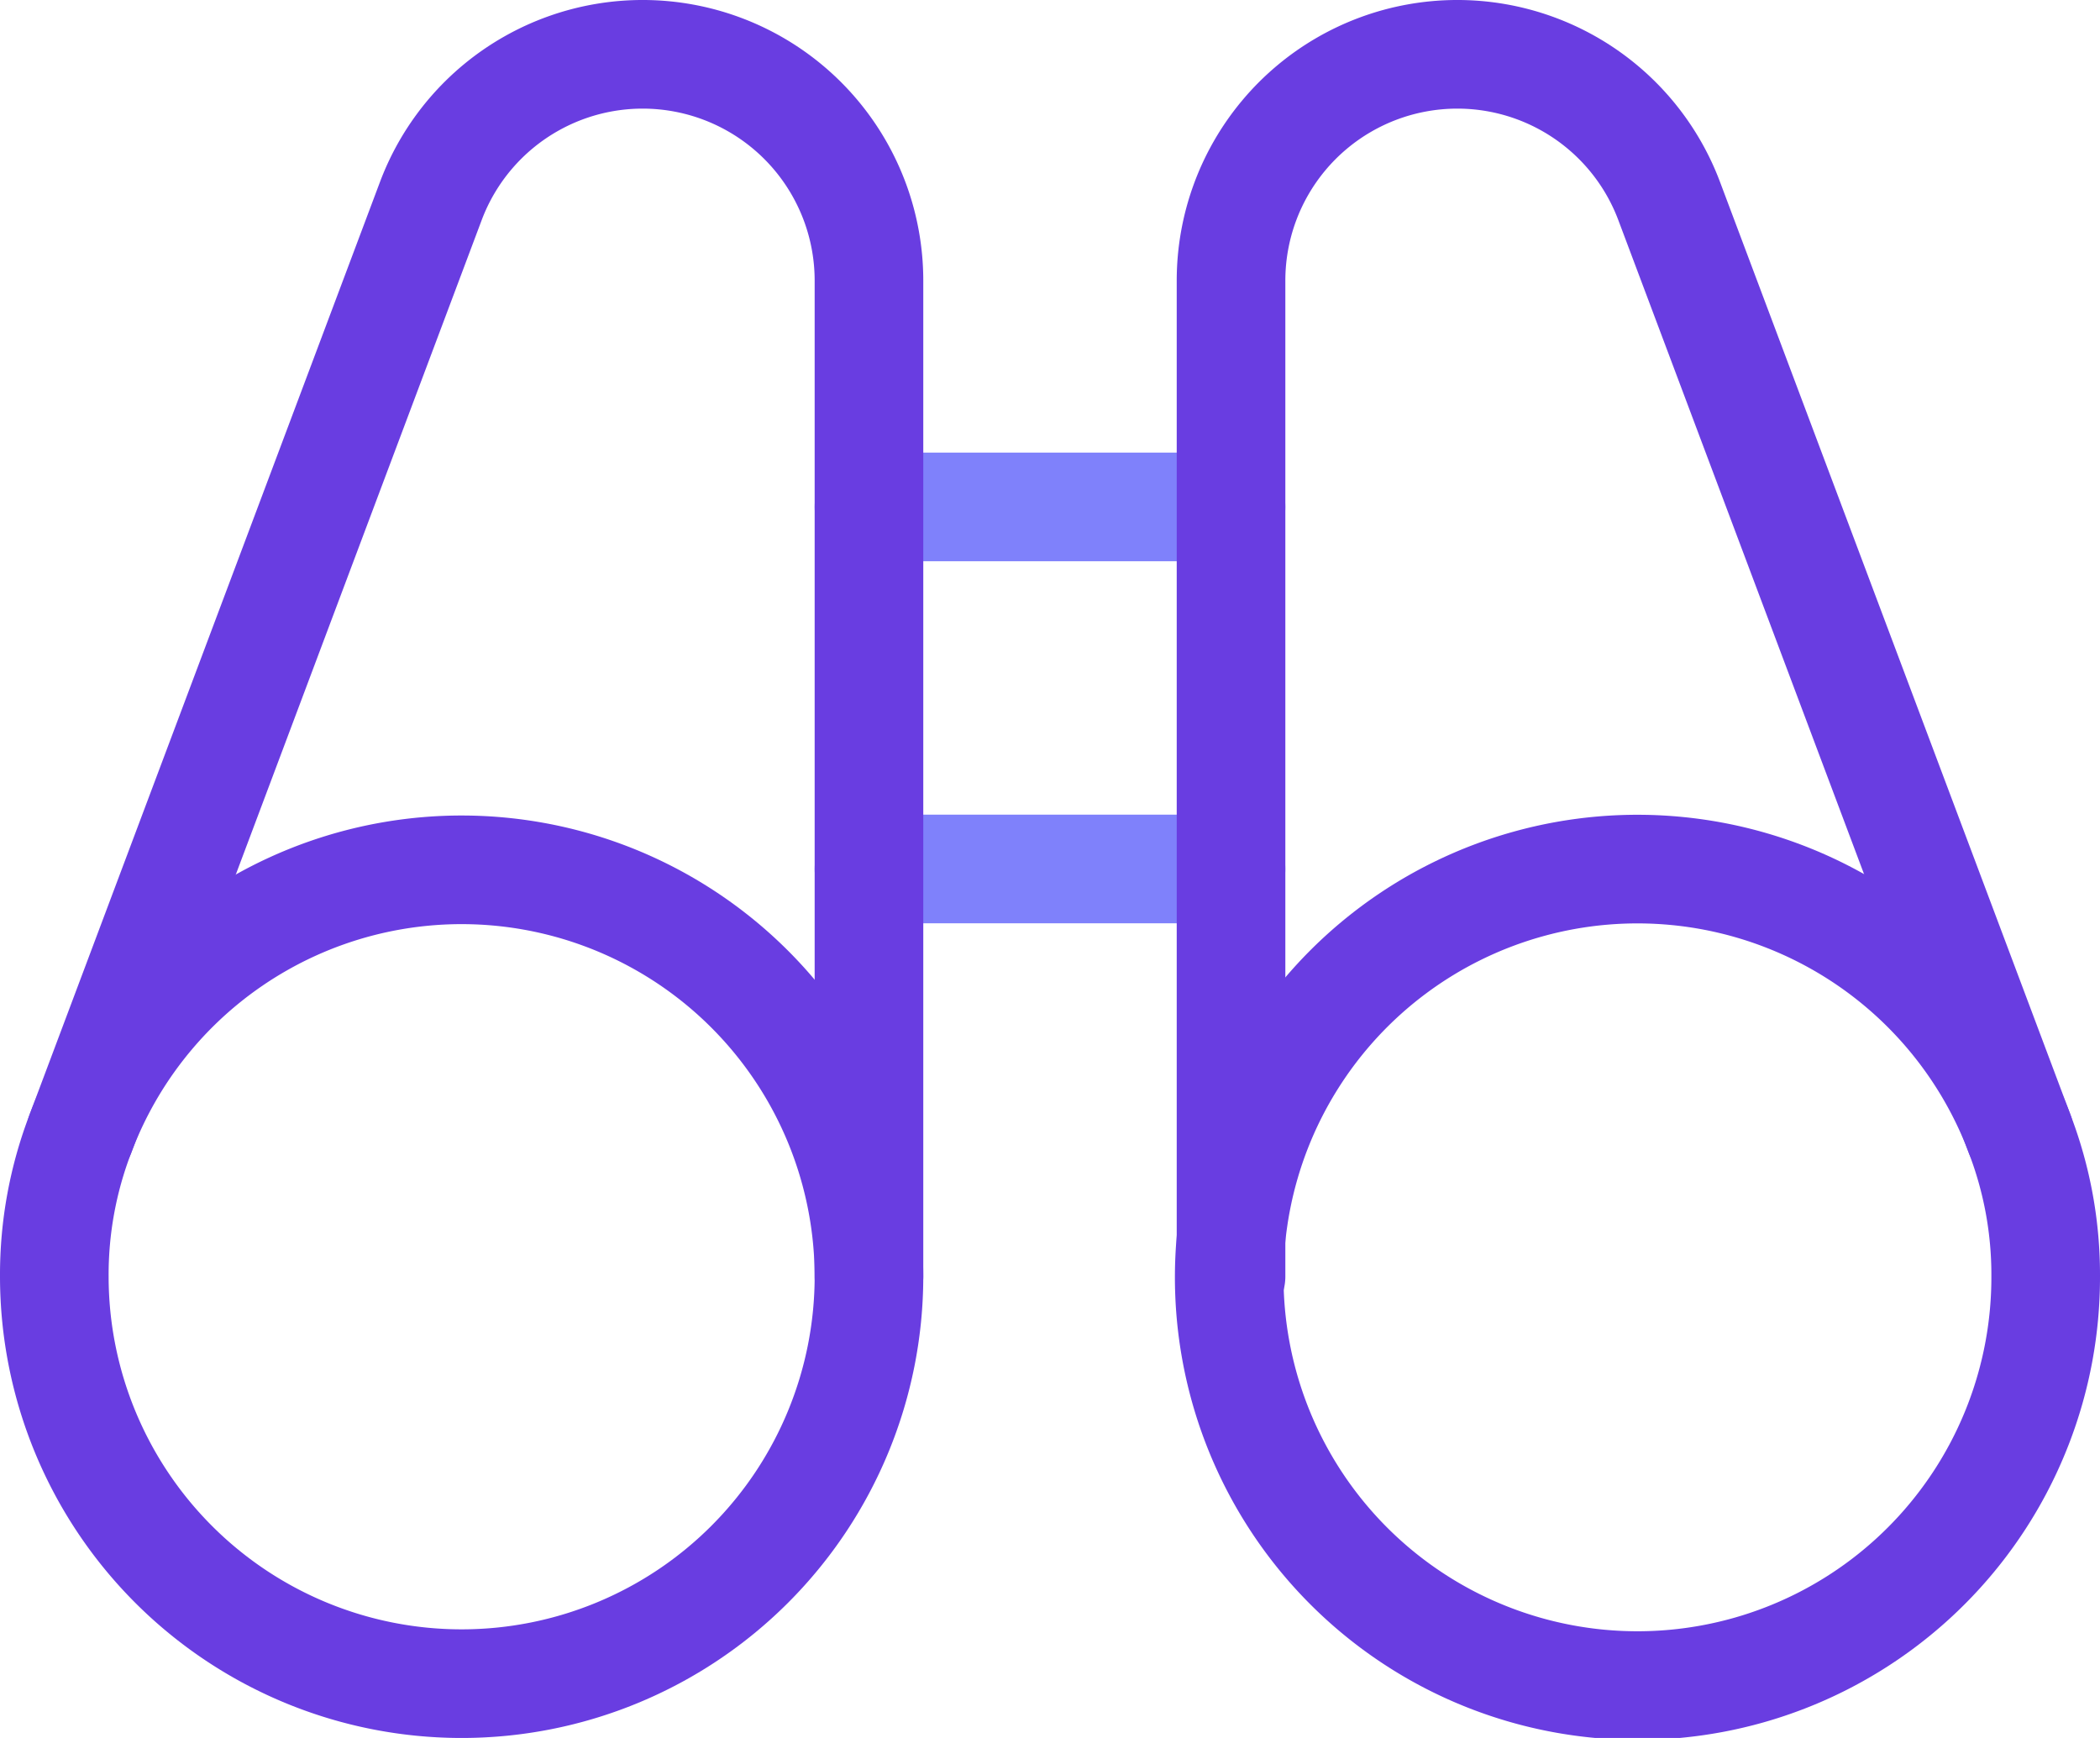 <svg xmlns="http://www.w3.org/2000/svg" viewBox="0 0 23.2 19.2"><defs><style>.cls-1,.cls-2{fill:none;stroke-linecap:round;stroke-linejoin:round;stroke-width:1.2px;}.cls-1{stroke:#7f81fb;}.cls-2{stroke:#693de1;}</style></defs><title>Asset 5</title><g id="Layer_2" data-name="Layer 2"><g id="Layer_1-2" data-name="Layer 1"><line class="cls-1" x1="9.6" y1="9.6" x2="13.6" y2="9.6"/><line class="cls-1" x1="9.6" y1="5.6" x2="13.6" y2="5.6"/><path class="cls-2" d="M9.6,14.1a4.5,4.5,0,1,1-9,0,4.35,4.35,0,0,1,.29-1.58A4.5,4.5,0,0,1,9.6,14.1Z"/><path class="cls-2" d="M22.31,12.52a4.35,4.35,0,0,1,.29,1.58,4.51,4.51,0,1,1-.29-1.58Z"/><path class="cls-2" d="M9.6,14.1V3.1a2.5,2.5,0,0,0-4.84-.88L.89,12.52"/><path class="cls-2" d="M13.6,14.1V3.1a2.5,2.5,0,0,1,4.84-.88l3.87,10.3"/></g></g></svg>